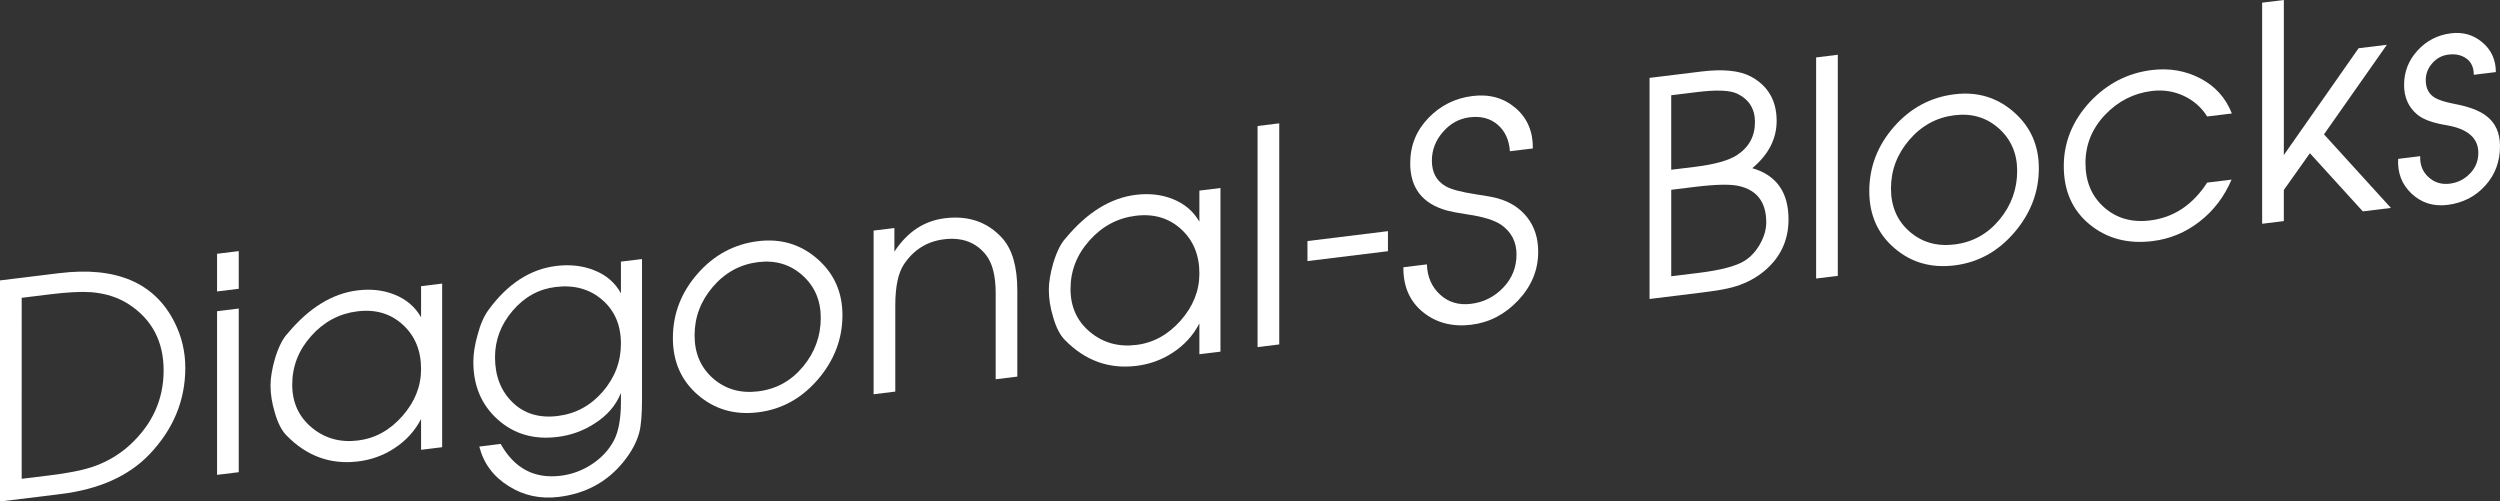 <!-- Generator: Adobe Illustrator 18.1.1, SVG Export Plug-In  -->
<svg version="1.1"
	 xmlns="http://www.w3.org/2000/svg" xmlns:xlink="http://www.w3.org/1999/xlink" xmlns:a="http://ns.adobe.com/AdobeSVGViewerExtensions/3.0/"
	 x="0px" y="0px" width="208.904px" height="41.906px" viewBox="0 0 208.904 41.906" enable-background="new 0 0 208.904 41.906"
	 xml:space="preserve">
<rect x="0" y="0" width="208.904" height="41.906" fill="#333333" stroke="none"/>
<defs>
</defs>
<g>
	<g>
		<path fill="#FFFFFF" d="M15.484,30.73c0,2.734-1.001,5.148-3.003,7.242c-1.736,1.814-4.21,2.918-7.419,3.312L0,41.906V23.432
			l4.938-0.605c4.764-0.586,7.981,0.785,9.652,4.113C15.187,28.133,15.484,29.396,15.484,30.73z M13.673,30.951
			c0-2.398-0.955-4.23-2.865-5.496c-0.897-0.59-1.952-0.936-3.165-1.037c-0.83-0.064-1.985-0.006-3.463,0.176l-2.368,0.291V40.01
			l2.368-0.291c1.478-0.182,2.633-0.406,3.463-0.676c1.213-0.398,2.276-1.014,3.189-1.842
			C12.726,35.469,13.673,33.385,13.673,30.951z"/>
		<path fill="#FFFFFF" d="M19.95,24.131l-1.812,0.223v-3.148l1.812-0.223V24.131z M19.95,39.457l-1.812,0.223V26.004l1.812-0.223
			V39.457z"/>
		<path fill="#FFFFFF" d="M36.947,37.369l-1.762,0.217v-2.574c-0.513,0.996-1.257,1.812-2.232,2.447
			c-0.91,0.596-1.92,0.963-3.027,1.098c-2.3,0.283-4.293-0.439-5.98-2.166c-0.413-0.414-0.744-1.066-0.993-1.953
			c-0.231-0.771-0.347-1.516-0.347-2.232c0-0.633,0.124-1.381,0.372-2.246c0.298-0.969,0.646-1.662,1.042-2.078
			c1.787-2.15,3.739-3.357,5.856-3.617c1.125-0.139,2.15-0.023,3.077,0.346c0.992,0.395,1.736,1.029,2.232,1.902v-2.6l1.762-0.217
			V37.369z M35.186,30.836c0-1.539-0.51-2.775-1.529-3.705s-2.284-1.301-3.793-1.115c-1.509,0.184-2.794,0.869-3.855,2.055
			c-1.061,1.186-1.591,2.541-1.591,4.064c0,1.49,0.543,2.686,1.629,3.592c1.086,0.904,2.375,1.266,3.867,1.082
			c1.426-0.176,2.661-0.854,3.705-2.037C34.663,33.588,35.186,32.277,35.186,30.836z"/>
		<path fill="#FFFFFF" d="M53.647,33.369c0,1.25-0.074,2.168-0.224,2.752c-0.215,0.826-0.67,1.666-1.364,2.518
			c-1.356,1.65-3.144,2.611-5.36,2.883c-1.538,0.189-2.928-0.107-4.168-0.887c-1.291-0.793-2.118-1.9-2.481-3.32l1.786-0.221
			c1.142,2.043,2.812,2.93,5.013,2.66c0.909-0.111,1.753-0.416,2.531-0.912c0.844-0.539,1.479-1.211,1.91-2.018
			c0.397-0.752,0.596-1.83,0.596-3.236v-0.752c-0.414,1.033-1.142,1.881-2.184,2.543c-0.942,0.615-1.985,0.994-3.127,1.133
			c-1.968,0.242-3.631-0.244-4.987-1.461s-2.034-2.818-2.034-4.801c0-0.684,0.115-1.432,0.347-2.242
			c0.231-0.895,0.547-1.609,0.943-2.143c1.588-2.16,3.465-3.375,5.633-3.641c1.142-0.141,2.184-0.027,3.127,0.342
			c1.025,0.391,1.786,1.039,2.282,1.943v-2.648l1.762-0.217V33.369z M51.886,28.711c0-1.541-0.523-2.762-1.57-3.662
			c-1.048-0.902-2.344-1.258-3.89-1.068c-1.413,0.174-2.609,0.836-3.59,1.986c-0.981,1.15-1.472,2.445-1.472,3.885
			c0,1.559,0.486,2.812,1.459,3.764c0.972,0.953,2.231,1.334,3.777,1.145c1.496-0.184,2.751-0.861,3.765-2.031
			C51.379,31.557,51.886,30.217,51.886,28.711z"/>
		<path fill="#FFFFFF" d="M70.396,26.338c0,1.982-0.682,3.771-2.047,5.363c-1.364,1.592-3.032,2.51-5,2.752
			c-1.952,0.24-3.627-0.242-5.024-1.445c-1.398-1.203-2.098-2.789-2.098-4.756c0-2.016,0.687-3.809,2.06-5.377
			c1.373-1.57,3.061-2.477,5.062-2.723c1.902-0.232,3.552,0.26,4.95,1.48C69.697,22.852,70.396,24.42,70.396,26.338z M68.585,26.559
			c0-1.455-0.511-2.641-1.533-3.553c-1.022-0.914-2.256-1.279-3.702-1.104c-1.496,0.186-2.755,0.871-3.777,2.059
			c-1.022,1.189-1.533,2.545-1.533,4.068c0,1.49,0.516,2.688,1.546,3.592c1.03,0.902,2.285,1.264,3.765,1.082
			c1.513-0.186,2.763-0.875,3.752-2.068S68.585,28.084,68.585,26.559z"/>
		<path fill="#FFFFFF" d="M85.012,31.469L83.2,31.691v-7.215c0-1.42-0.267-2.473-0.798-3.16c-0.833-1.066-2.006-1.506-3.521-1.32
			c-1.414,0.174-2.529,0.871-3.345,2.088c-0.482,0.729-0.724,1.869-0.724,3.422v7.215l-1.812,0.223V19.268l1.737-0.213v1.975
			c1.075-1.648,2.481-2.58,4.219-2.793c1.984-0.244,3.589,0.318,4.813,1.684c0.827,0.934,1.24,2.383,1.24,4.348V31.469z"/>
		<path fill="#FFFFFF" d="M101.984,29.385l-1.762,0.215v-2.574c-0.513,0.996-1.258,1.812-2.233,2.449
			c-0.91,0.596-1.92,0.961-3.027,1.098c-2.3,0.281-4.293-0.439-5.98-2.166c-0.413-0.416-0.744-1.068-0.992-1.953
			c-0.232-0.771-0.348-1.516-0.348-2.232c0-0.635,0.124-1.381,0.372-2.246c0.298-0.971,0.646-1.662,1.042-2.078
			c1.787-2.152,3.739-3.359,5.856-3.619c1.125-0.137,2.15-0.021,3.077,0.348c0.992,0.395,1.736,1.029,2.233,1.9v-2.6l1.762-0.217
			V29.385z M100.223,22.85c0-1.539-0.511-2.775-1.53-3.703c-1.02-0.93-2.284-1.303-3.793-1.117s-2.794,0.871-3.854,2.055
			c-1.062,1.186-1.592,2.541-1.592,4.064c0,1.49,0.543,2.688,1.629,3.592c1.086,0.906,2.375,1.266,3.868,1.082
			c1.425-0.174,2.66-0.854,3.705-2.037S100.223,24.291,100.223,22.85z"/>
		<path fill="#FFFFFF" d="M106.896,28.781l-1.811,0.223V10.529l1.811-0.223V28.781z"/>
		<path fill="#FFFFFF" d="M115.979,20.99l-6.725,0.826v-1.674l6.725-0.826V20.99z"/>
		<path fill="#FFFFFF" d="M128.534,21.041c0,1.52-0.555,2.867-1.662,4.047c-1.108,1.18-2.416,1.861-3.921,2.047
			c-1.588,0.195-2.937-0.156-4.045-1.053s-1.654-2.148-1.638-3.75l1.966-0.24c0.033,1.035,0.397,1.877,1.095,2.52
			c0.696,0.645,1.56,0.904,2.587,0.777c1.062-0.129,1.962-0.584,2.699-1.357c0.738-0.775,1.107-1.697,1.107-2.766
			c0-1.051-0.423-1.875-1.269-2.473c-0.581-0.395-1.526-0.688-2.837-0.877c-0.729-0.111-1.294-0.219-1.692-0.32
			c-2.057-0.564-3.085-1.881-3.085-3.951c0-1.469,0.504-2.729,1.514-3.779c1.009-1.049,2.241-1.664,3.697-1.844
			c1.405-0.172,2.601,0.16,3.585,0.998s1.468,1.967,1.452,3.385l-1.917,0.234c-0.066-0.949-0.406-1.688-1.021-2.217
			c-0.613-0.529-1.394-0.736-2.339-0.621c-0.879,0.109-1.626,0.518-2.239,1.229c-0.615,0.709-0.921,1.506-0.921,2.391
			c0,0.984,0.381,1.697,1.144,2.137c0.448,0.262,1.277,0.486,2.489,0.672c0.929,0.137,1.551,0.252,1.866,0.346
			c1.045,0.289,1.87,0.822,2.476,1.6S128.534,19.906,128.534,21.041z"/>
		<path fill="#FFFFFF" d="M149.452,18.332c0,1.85-0.754,3.35-2.258,4.502c-0.712,0.537-1.522,0.928-2.433,1.172
			c-0.546,0.152-1.414,0.299-2.605,0.445l-4.317,0.531V6.508l4.293-0.527c1.836-0.227,3.226-0.088,4.168,0.412
			c1.439,0.773,2.159,2.01,2.159,3.709c0,1.5-0.678,2.818-2.035,3.951C148.442,14.639,149.452,16.064,149.452,18.332z
			 M146.647,10.199c0-1.1-0.491-1.889-1.474-2.367c-0.601-0.293-1.726-0.34-3.374-0.137l-2.149,0.264v6.225l1.999-0.244
			c1.633-0.201,2.799-0.527,3.499-0.98C146.148,12.303,146.647,11.383,146.647,10.199z M147.591,18.584
			c0-1.682-0.764-2.697-2.29-3.043c-0.714-0.164-1.95-0.137-3.709,0.08l-1.941,0.238v7.225l2.265-0.277
			c1.875-0.23,3.17-0.572,3.884-1.027c0.514-0.33,0.941-0.799,1.281-1.406C147.421,19.764,147.591,19.168,147.591,18.584z"/>
		<path fill="#FFFFFF" d="M153.57,23.051l-1.812,0.223V4.799l1.812-0.223V23.051z"/>
		<path fill="#FFFFFF" d="M170.369,14.062c0,1.984-0.682,3.771-2.047,5.363c-1.364,1.594-3.032,2.51-5,2.752
			c-1.952,0.24-3.627-0.242-5.024-1.445c-1.398-1.203-2.098-2.789-2.098-4.756c0-2.016,0.687-3.809,2.06-5.377
			s3.061-2.477,5.062-2.721c1.902-0.234,3.552,0.258,4.95,1.479C169.67,10.578,170.369,12.146,170.369,14.062z M168.558,14.283
			c0-1.455-0.511-2.639-1.533-3.553c-1.022-0.912-2.256-1.279-3.702-1.102c-1.496,0.184-2.755,0.869-3.777,2.059
			c-1.022,1.188-1.533,2.543-1.533,4.066c0,1.49,0.516,2.689,1.547,3.592c1.03,0.902,2.284,1.264,3.764,1.082
			c1.513-0.186,2.763-0.875,3.752-2.068C168.063,17.168,168.558,15.809,168.558,14.283z"/>
		<path fill="#FFFFFF" d="M186.498,9.482l-2.063,0.252c-0.48-0.764-1.136-1.34-1.965-1.727c-0.829-0.385-1.715-0.52-2.66-0.404
			c-1.524,0.188-2.83,0.854-3.916,2s-1.629,2.49-1.629,4.031c0,1.539,0.519,2.77,1.555,3.689c1.036,0.918,2.316,1.285,3.842,1.098
			c1.972-0.242,3.563-1.297,4.773-3.162l2.039-0.25c-0.612,1.426-1.501,2.594-2.668,3.502c-1.166,0.91-2.478,1.455-3.933,1.635
			c-2.068,0.254-3.821-0.211-5.261-1.393s-2.159-2.805-2.159-4.871c0-2,0.729-3.791,2.185-5.369
			c1.439-1.527,3.159-2.412,5.161-2.658c1.472-0.182,2.828,0.051,4.069,0.699C185.108,7.203,185.985,8.178,186.498,9.482z"/>
		<path fill="#FFFFFF" d="M199.788,17.375l-2.348,0.289l-4.42-4.861l-2.18,3.072v2.6l-1.812,0.223V0.223L190.841,0v12.955
			l6.246-8.924l2.364-0.289l-5.255,7.484L199.788,17.375z"/>
		<path fill="#FFFFFF" d="M208.904,12.223c0,1.285-0.413,2.385-1.24,3.297c-0.827,0.91-1.878,1.445-3.151,1.602
			c-1.175,0.143-2.171-0.168-2.99-0.934c-0.818-0.766-1.195-1.736-1.129-2.912l1.843-0.227c-0.033,0.711,0.195,1.293,0.686,1.746
			c0.489,0.453,1.083,0.639,1.78,0.553c0.664-0.082,1.229-0.365,1.694-0.848c0.464-0.482,0.697-1.059,0.697-1.727
			c0-1.236-0.881-2.004-2.642-2.307c-1.162-0.189-1.984-0.49-2.467-0.898c-0.73-0.611-1.096-1.436-1.096-2.471
			c0-1.102,0.376-2.062,1.129-2.881s1.684-1.297,2.792-1.434c1.009-0.123,1.886,0.131,2.63,0.766
			c0.745,0.633,1.117,1.459,1.117,2.475l-1.844,0.227c0-0.607-0.204-1.059-0.611-1.355s-0.909-0.408-1.508-0.334
			c-0.531,0.064-0.98,0.305-1.345,0.717c-0.366,0.412-0.549,0.885-0.549,1.42c0,0.668,0.249,1.154,0.748,1.461
			c0.315,0.195,0.863,0.369,1.645,0.523c1.195,0.221,2.084,0.555,2.665,1.002C208.522,10.258,208.904,11.104,208.904,12.223z"/>
	</g>
</g>
</svg>